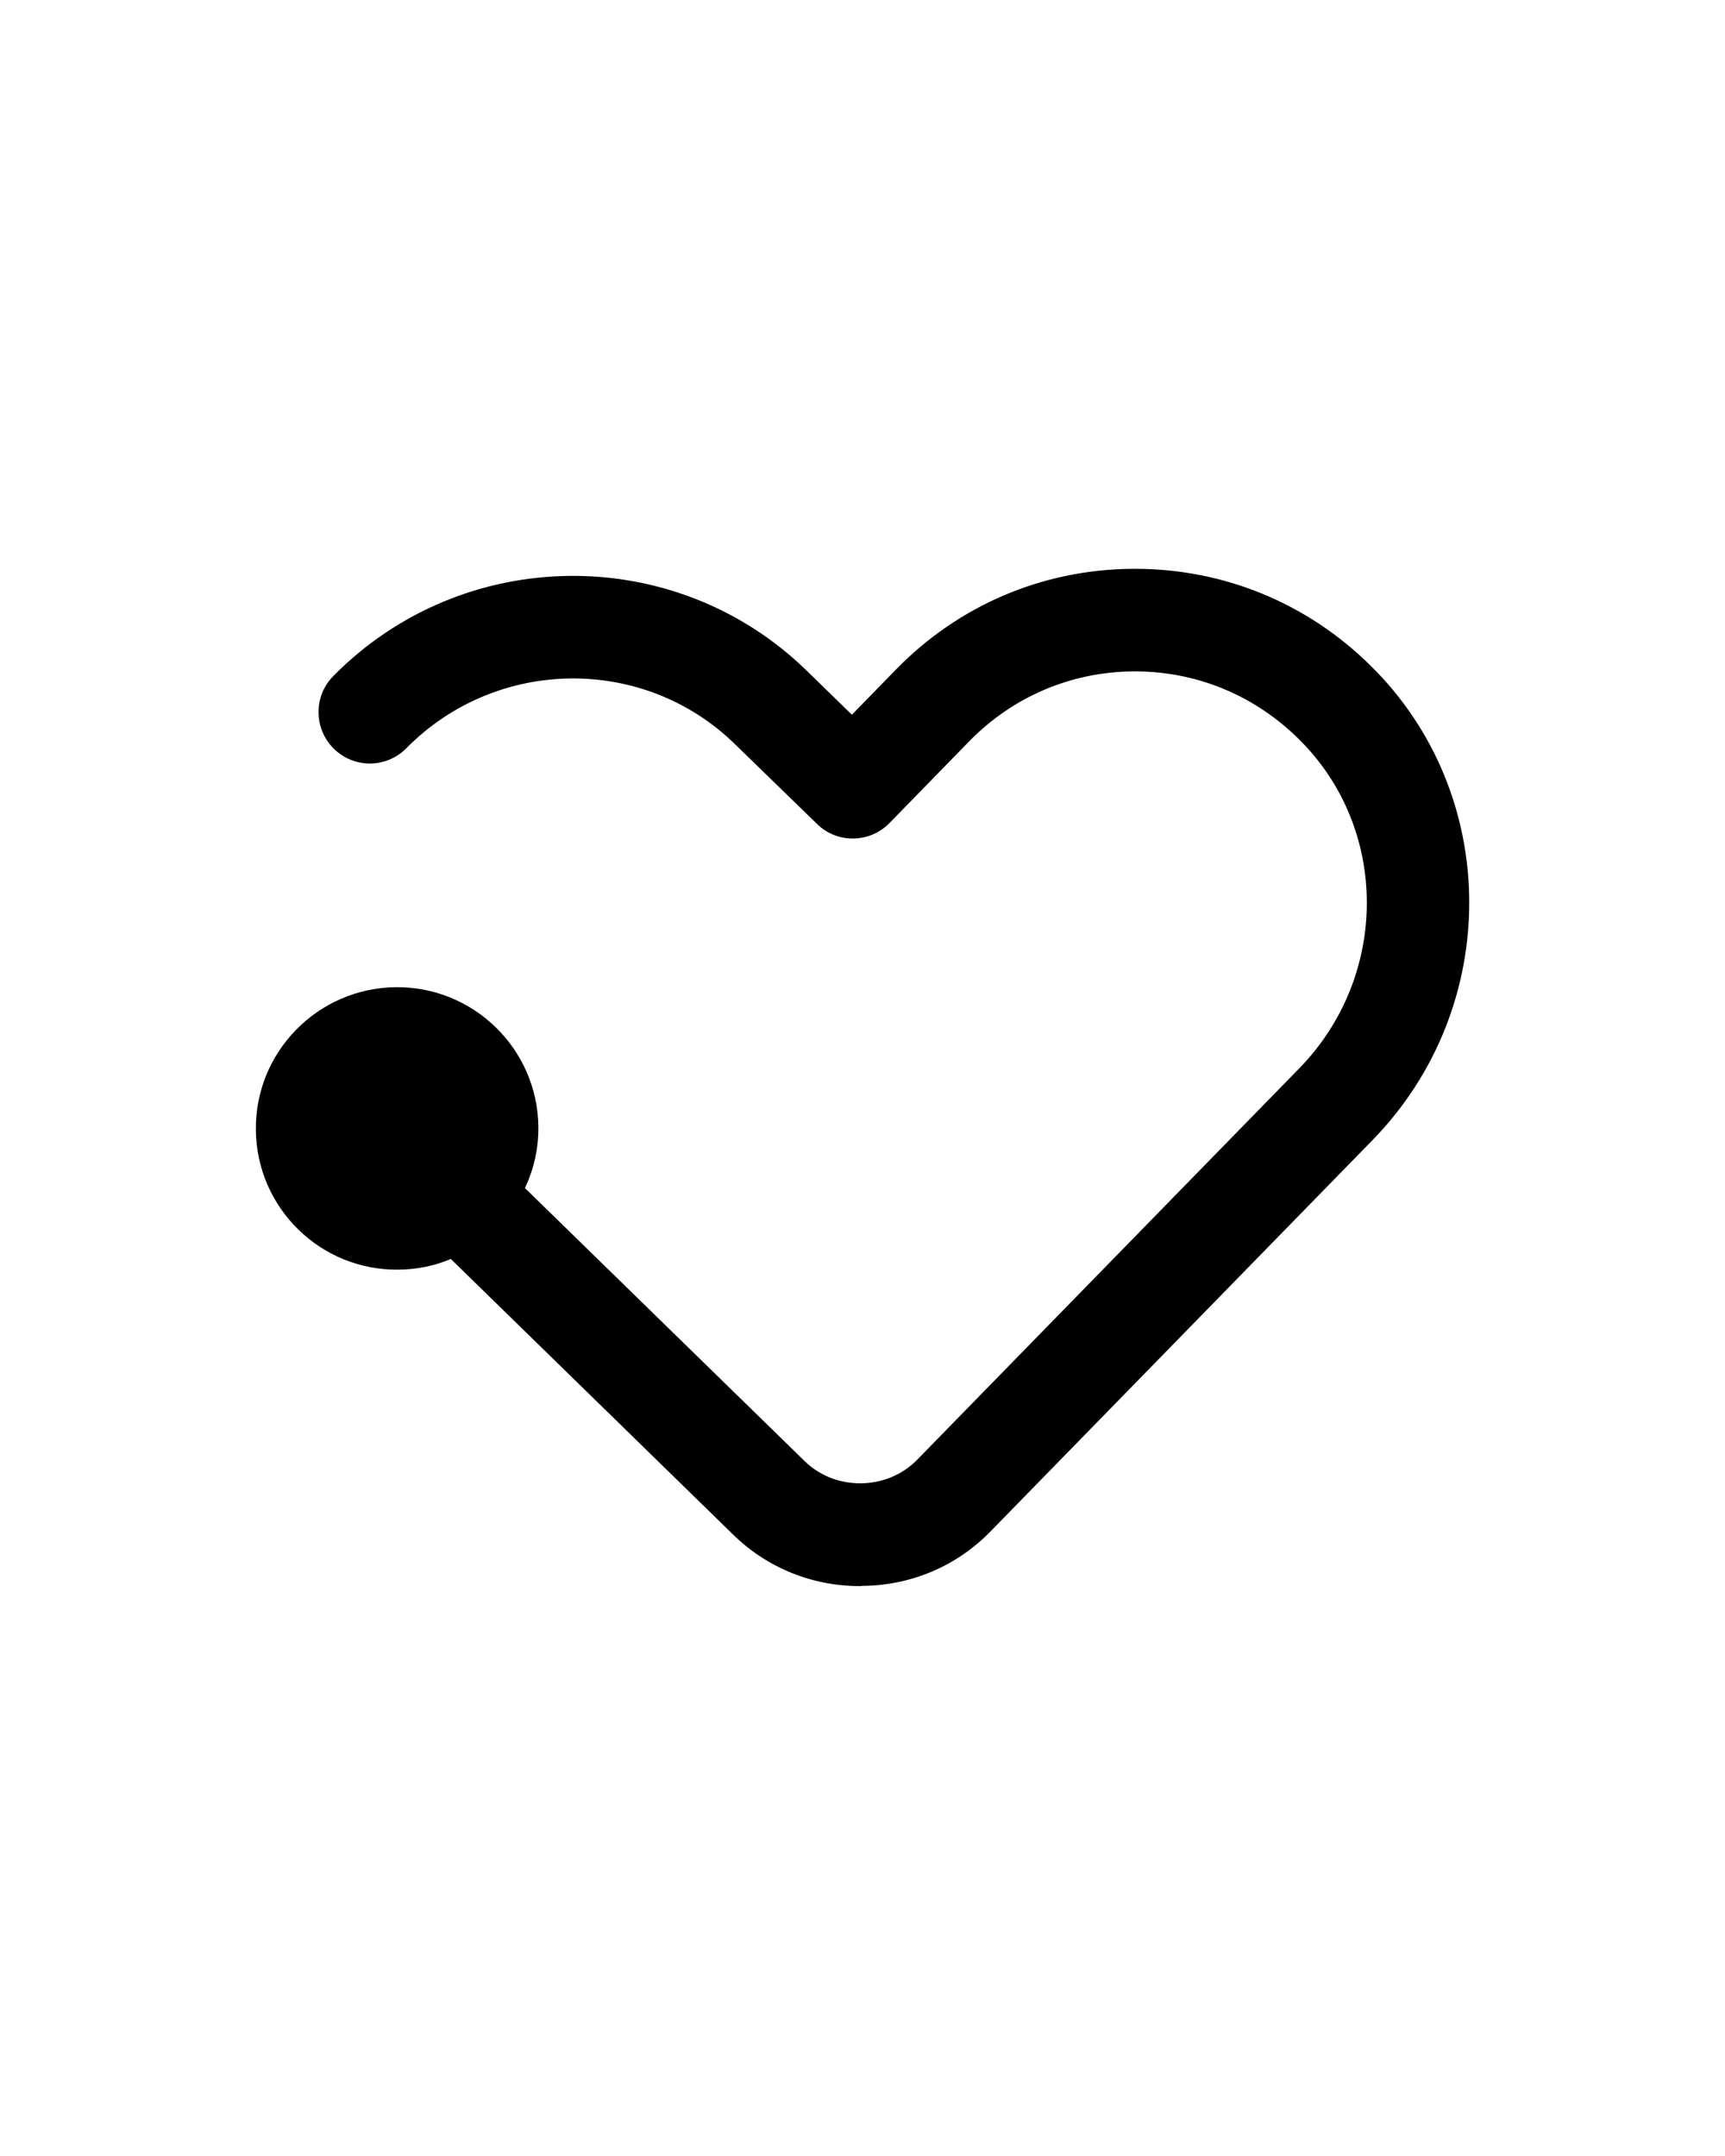 <svg xmlns="http://www.w3.org/2000/svg" xmlns:xlink="http://www.w3.org/1999/xlink" width="1080" zoomAndPan="magnify" viewBox="0 0 810 1012.5" height="1350" preserveAspectRatio="xMidYMid meet" version="1.0"><defs><clipPath id="e17bd57e09"><path d="M 120.141 267 L 689.859 267 L 689.859 745 L 120.141 745 Z M 120.141 267 " clip-rule="nonzero"/></clipPath></defs><g clip-path="url(#e17bd57e09)"><path fill="#000000" d="M 644.57 535.336 L 465.121 719.176 C 449.273 735.449 427.965 744.551 404.945 744.766 C 404.625 744.766 404.305 744.871 403.875 744.871 C 381.391 744.871 360.191 736.305 344.238 720.672 L 211.684 591.227 C 204.191 594.438 195.945 596.152 187.273 596.258 C 150.656 596.793 120.57 567.457 120.141 530.73 C 119.711 494.113 149.051 464.133 185.668 463.598 C 222.285 463.172 252.371 492.508 252.801 529.125 C 252.906 539.402 250.66 549.148 246.484 557.926 L 377.859 686.195 C 392.312 700.328 416.512 700.008 430.645 685.555 L 610.094 501.715 C 652.492 458.246 652.387 388.863 609.77 347 C 589.105 326.551 561.91 315.305 533.004 315.305 L 532.145 315.305 C 502.914 315.52 475.613 327.191 455.164 348.07 L 417.688 386.508 C 408.371 396.039 393.062 396.25 383.641 386.938 L 345.094 349.461 C 302.266 307.598 233.098 308.453 190.809 351.391 C 181.492 360.812 166.289 361.027 156.758 351.602 C 147.336 342.289 147.121 327.086 156.438 317.555 C 217.254 255.777 316.934 254.598 378.82 314.984 L 400.02 335.648 L 420.688 314.449 C 450.129 284.258 489.531 267.445 531.719 267.125 L 533.004 267.125 C 574.758 267.125 613.945 283.293 643.605 312.629 C 704.957 373.016 705.383 472.914 644.57 535.336 Z M 644.57 535.336 " fill-opacity="1" fill-rule="nonzero"/></g></svg>
